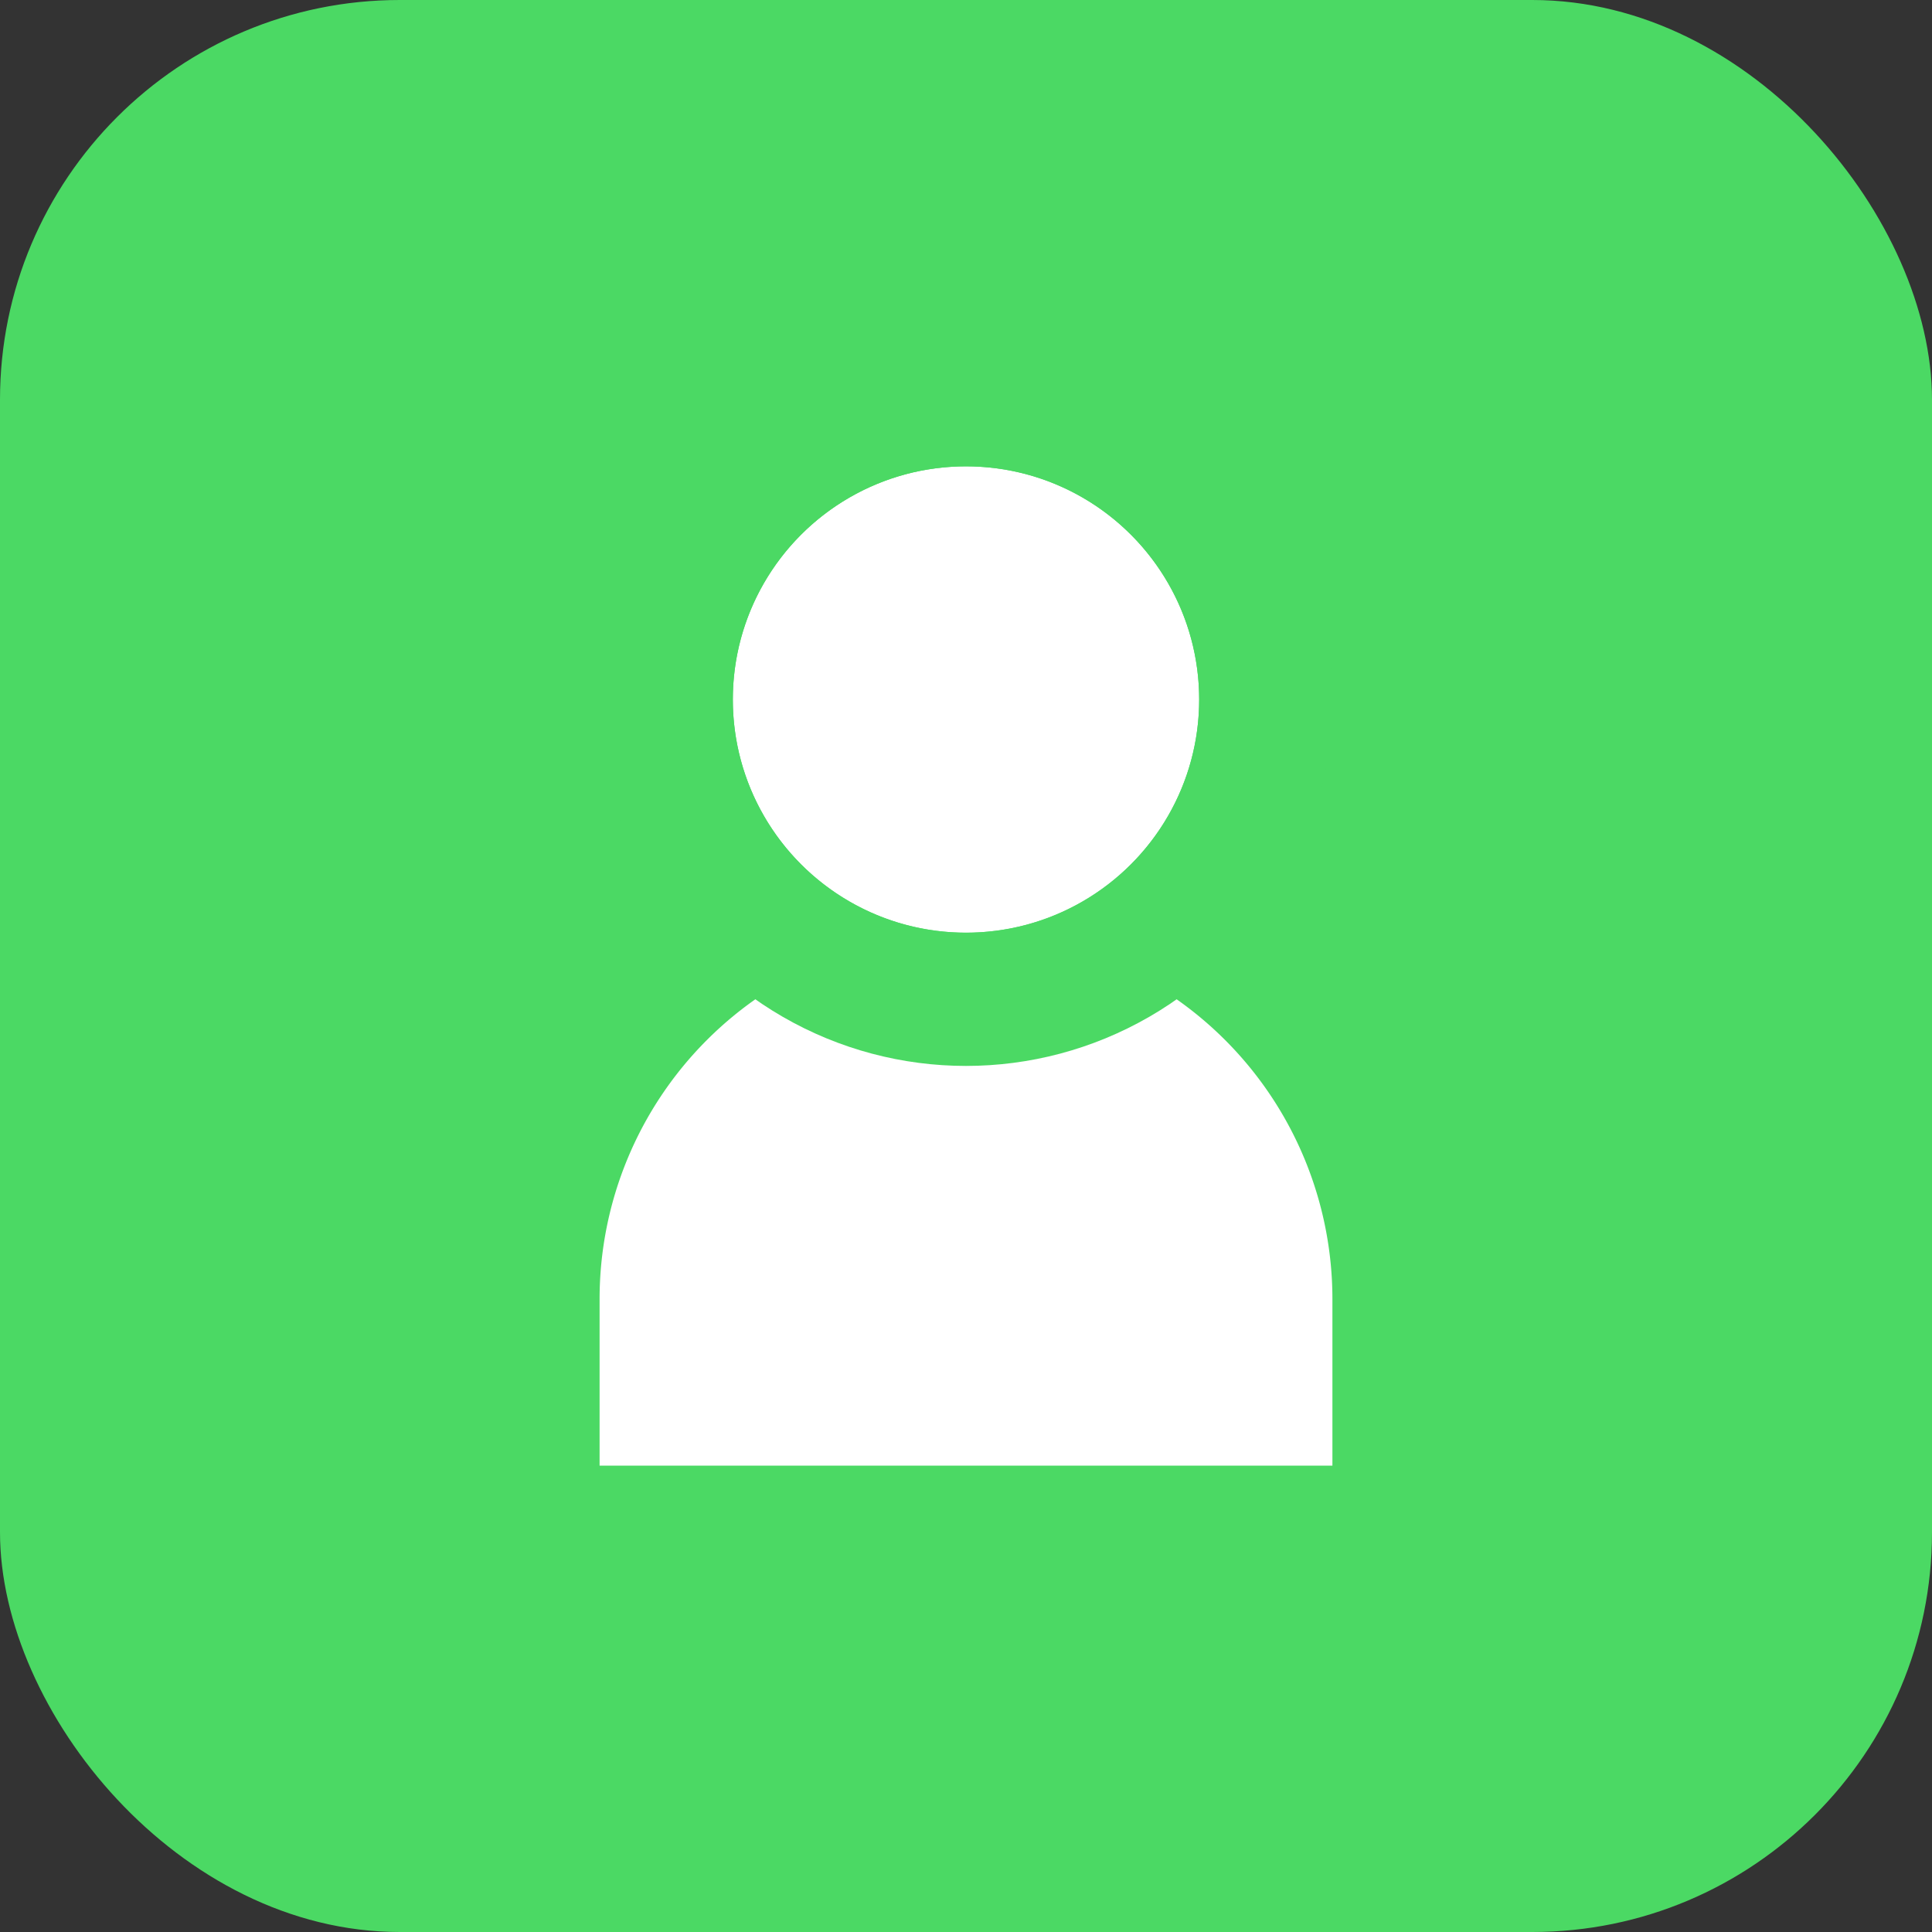 <svg id="Hotspot_Icon" data-name="Hotspot Icon" xmlns="http://www.w3.org/2000/svg" width="29" height="29" viewBox="0 0 29 29">
  <rect x="0" y="0" width="29" height="29" fill="#333333" stroke="none"/>
  <rect id="Shape" width="29" height="29" rx="6" fill="#4bd964"/>
  <g id="Group_202" data-name="Group 202" transform="translate(0 -1)">
    <path id="Rectangle_187" data-name="Rectangle 187" d="M5.5,0h0A5.5,5.5,0,0,1,11,5.5V8a0,0,0,0,1,0,0H0A0,0,0,0,1,0,8V5.5A5.5,5.5,0,0,1,5.5,0Z" transform="translate(9 15)" fill="#fff"/>
    <g id="Ellipse_19" data-name="Ellipse 19" transform="translate(11 8)" fill="#fff" stroke="#4bd964" stroke-width="2">
      <circle cx="3.5" cy="3.5" r="3.5" stroke="none"/>
      <circle cx="3.5" cy="3.5" r="4.5" fill="none"/>
    </g>
  </g>
</svg>
